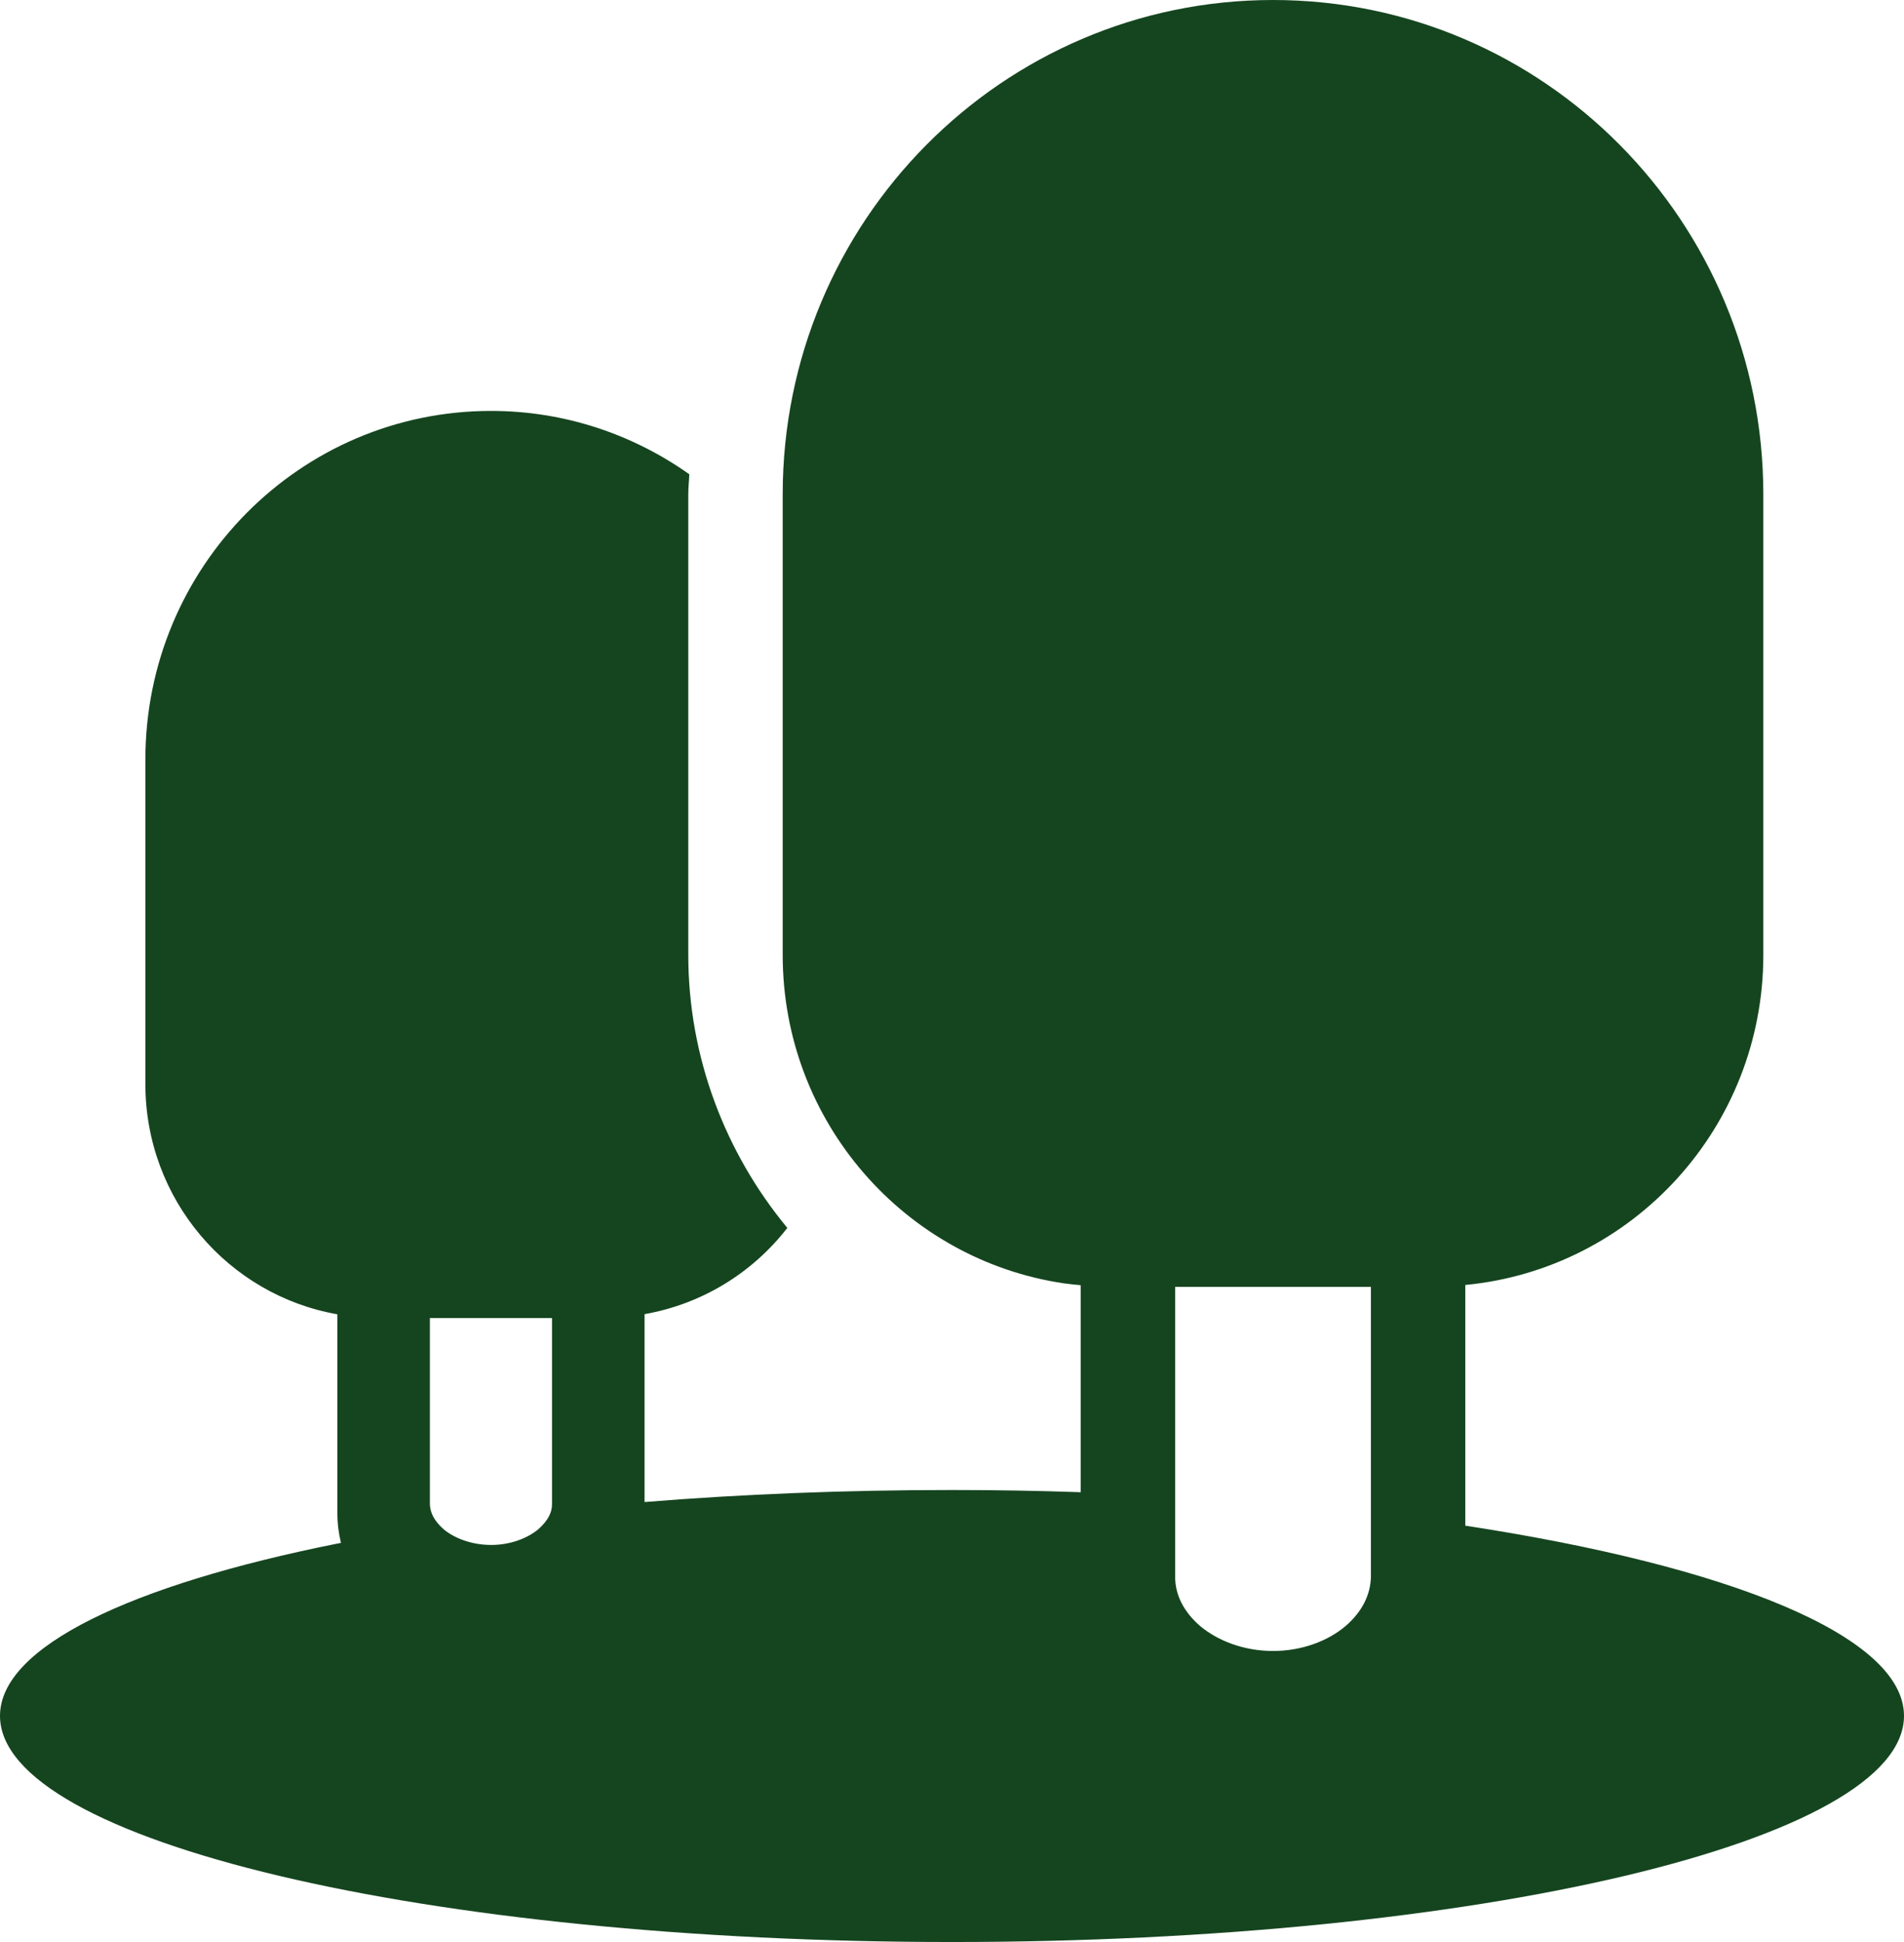 <?xml version="1.0" encoding="UTF-8"?>
<svg width="51px" height="52px" viewBox="0 0 51 52" version="1.1" xmlns="http://www.w3.org/2000/svg" xmlns:xlink="http://www.w3.org/1999/xlink">
    <title>forest-svgrepo-com</title>
    <g id="Page-1" stroke="none" stroke-width="1" fill="none" fill-rule="evenodd">
        <g id="Gallery" transform="translate(-220, -571)" fill="#15451F" fill-rule="nonzero">
            <g id="forest-svgrepo-com" transform="translate(220, 571)">
                <path d="M39.249,40.852 L39.249,34.407 C43.728,33.978 47.232,30.193 47.232,25.567 L47.232,13.243 C47.232,5.932 41.357,0 34.099,0 C26.849,0 20.965,5.932 20.965,13.243 L20.965,25.567 C20.965,30.038 24.236,33.735 28.501,34.364 C28.647,34.385 28.798,34.399 28.948,34.413 L28.948,39.956 C27.826,39.917 26.672,39.897 25.5,39.897 C22.617,39.897 19.844,40.009 17.265,40.219 L17.265,35.188 C18.811,34.916 20.161,34.076 21.089,32.879 C19.432,30.877 18.436,28.315 18.436,25.567 L18.436,13.243 C18.436,13.059 18.457,12.881 18.463,12.699 C16.959,11.634 15.13,11.003 13.152,11.003 C8.039,11.003 3.894,15.182 3.894,20.338 L3.894,29.026 C3.894,32.118 6.116,34.68 9.037,35.192 L9.037,40.518 C9.037,40.793 9.071,41.058 9.133,41.313 C9.101,41.319 9.068,41.325 9.037,41.331 C3.507,42.438 0,44.095 0,45.945 C0,49.289 11.422,52 25.5,52 C39.586,52 51,49.289 51,45.945 C51,43.807 46.322,41.931 39.249,40.852 Z M14.786,40.28 C14.786,40.484 14.694,40.705 14.415,40.951 C14.137,41.181 13.682,41.368 13.159,41.368 C12.62,41.368 12.165,41.181 11.886,40.951 C11.608,40.705 11.523,40.484 11.515,40.28 L11.515,35.292 L14.786,35.292 L14.786,40.28 Z M36.721,40.516 L36.721,42.218 C36.711,42.694 36.493,43.152 36.037,43.544 C35.574,43.934 34.882,44.207 34.099,44.207 C33.315,44.207 32.623,43.934 32.152,43.544 C31.696,43.152 31.477,42.694 31.477,42.218 L31.477,40.068 L31.477,34.458 L36.721,34.458 L36.721,40.516 L36.721,40.516 Z" id="Shape"></path>
            </g>
        </g>
    </g>
</svg>